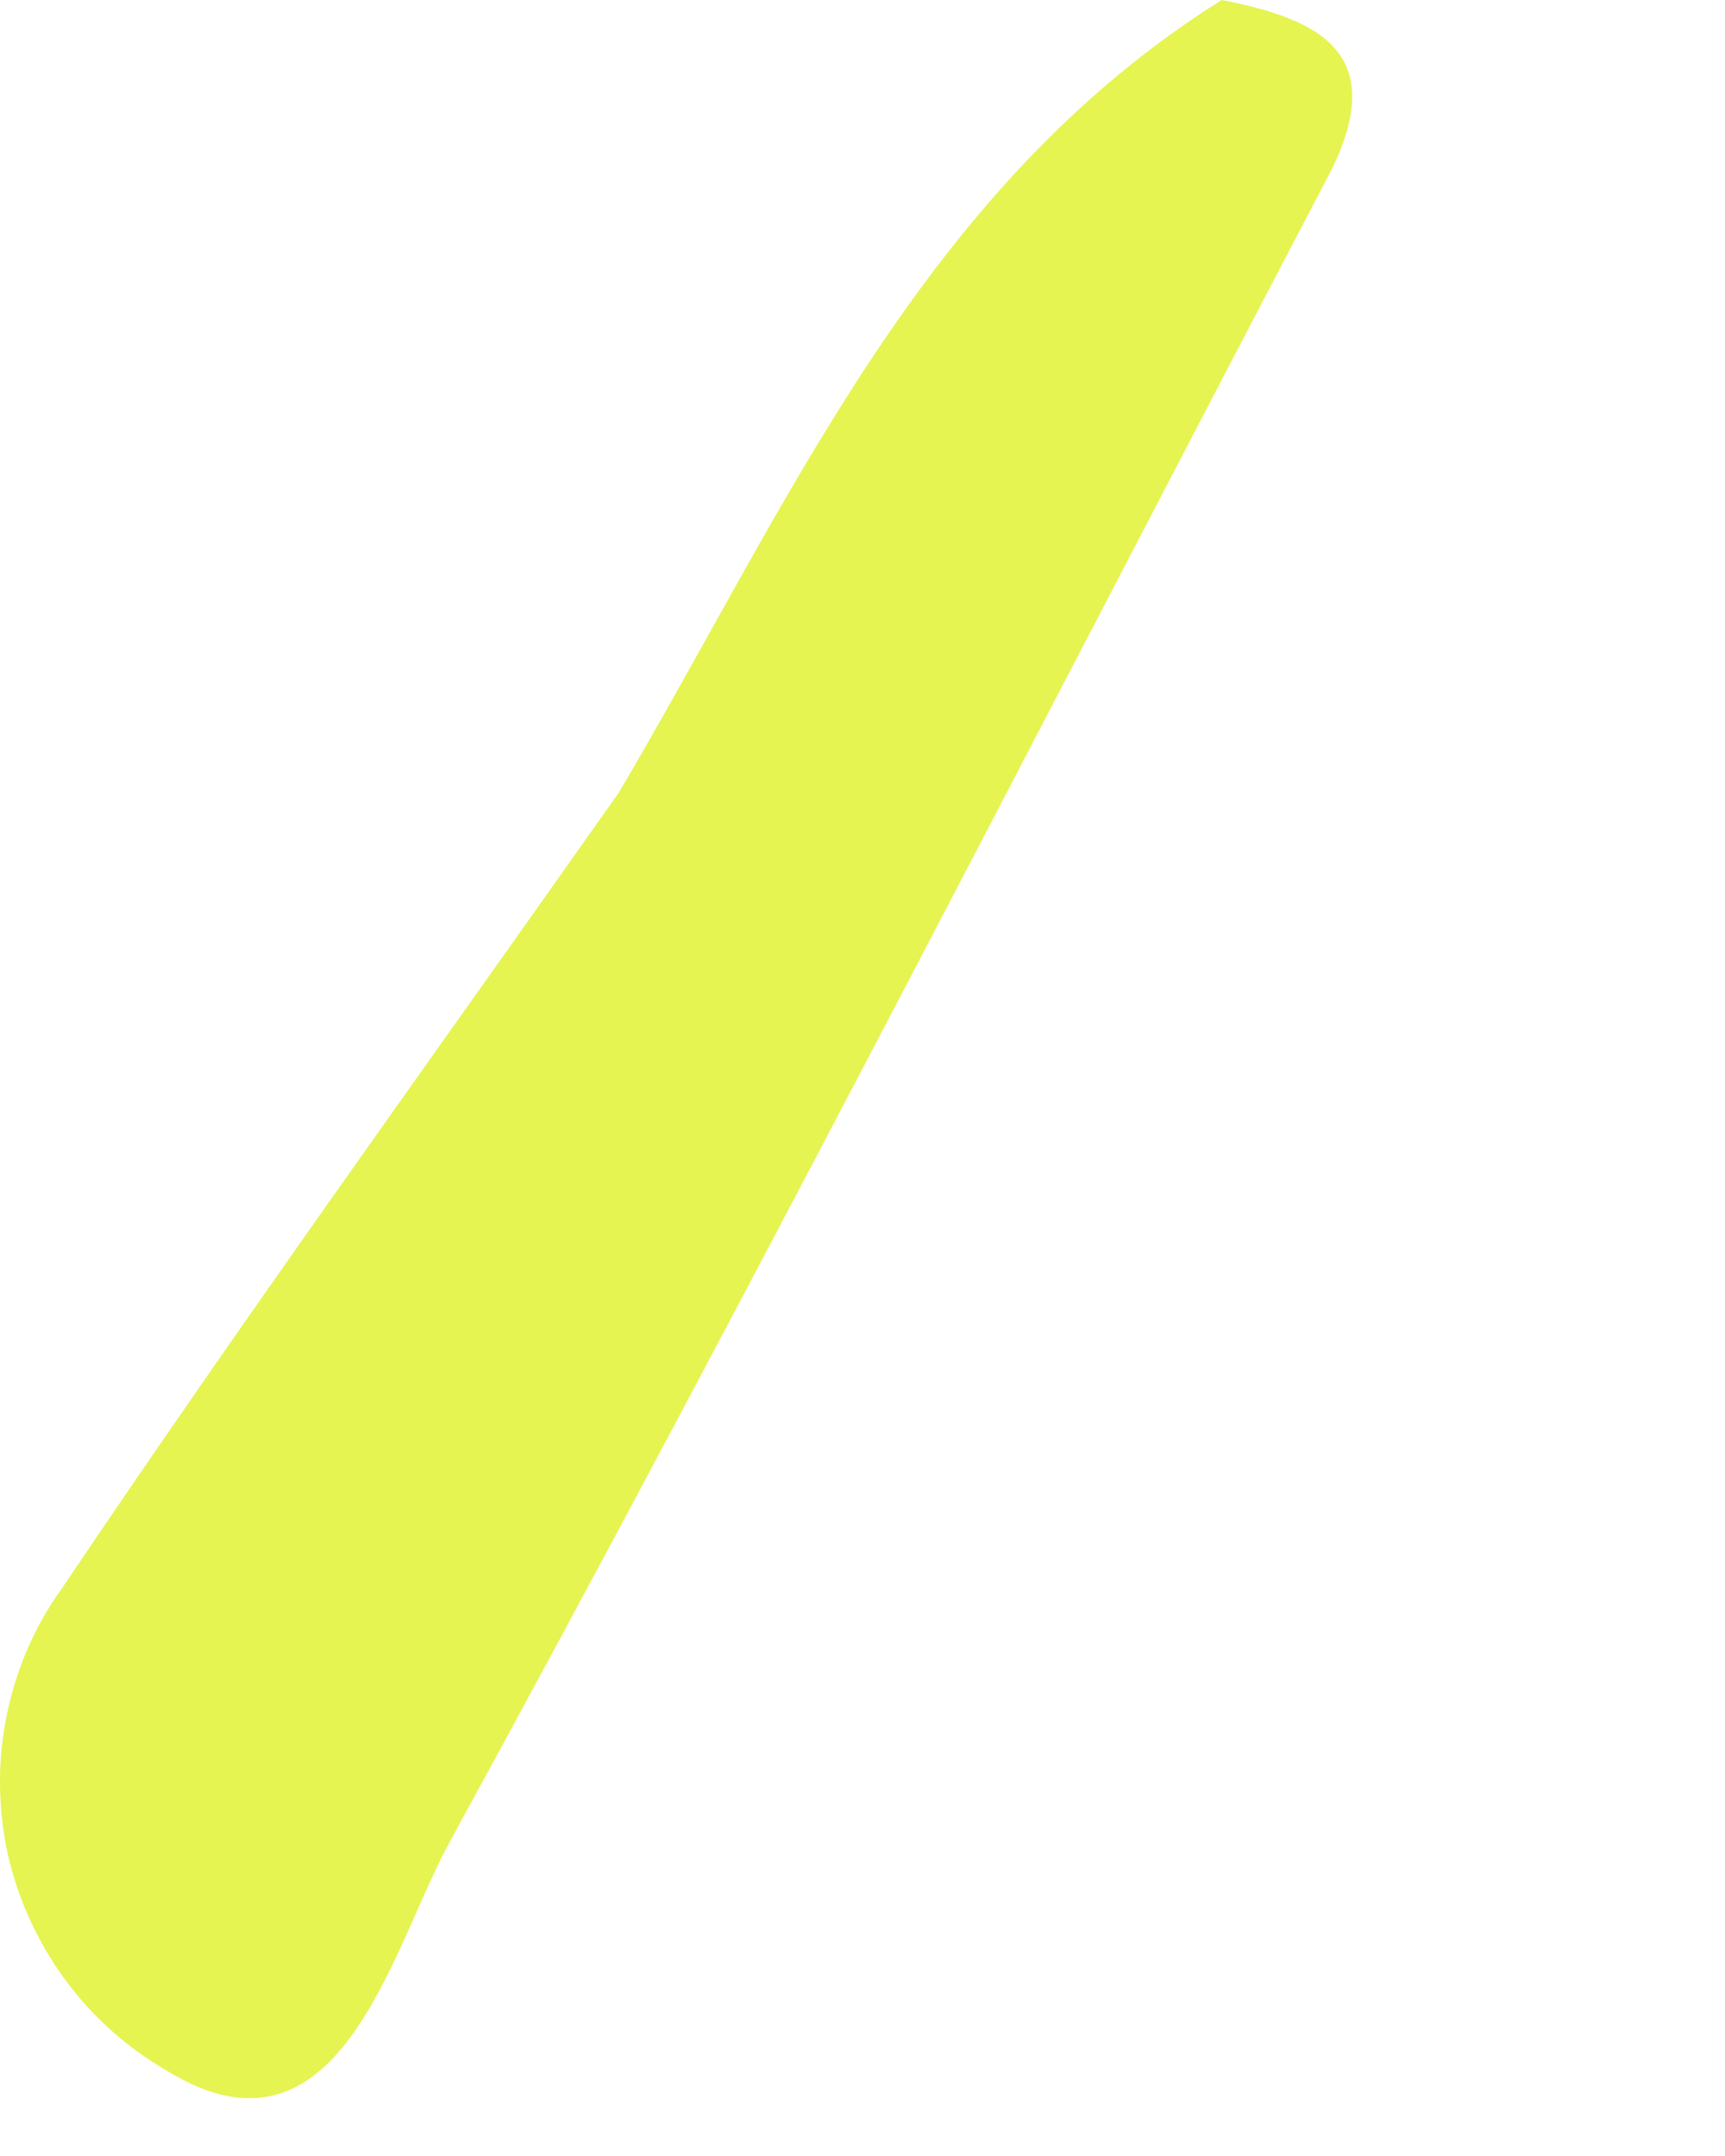 <?xml version="1.0" encoding="utf-8"?>
<svg xmlns="http://www.w3.org/2000/svg" fill="none" height="100%" overflow="visible" preserveAspectRatio="none" style="display: block;" viewBox="0 0 4 5" width="100%">
<path d="M3.089 0.391C2.41 1.687 1.744 2.99 1.042 4.273C0.907 4.52 0.787 5.05 0.385 4.801C0.292 4.747 0.211 4.674 0.148 4.587C0.085 4.5 0.04 4.4 0.017 4.295C-0.005 4.19 -0.006 4.081 0.016 3.976C0.038 3.87 0.081 3.77 0.144 3.683C0.563 3.06 1.003 2.451 1.435 1.838C1.829 1.171 2.136 0.437 2.833 0C3.052 0.043 3.221 0.118 3.089 0.391Z" fill="#E5F450" id="Path 702"/>
</svg>